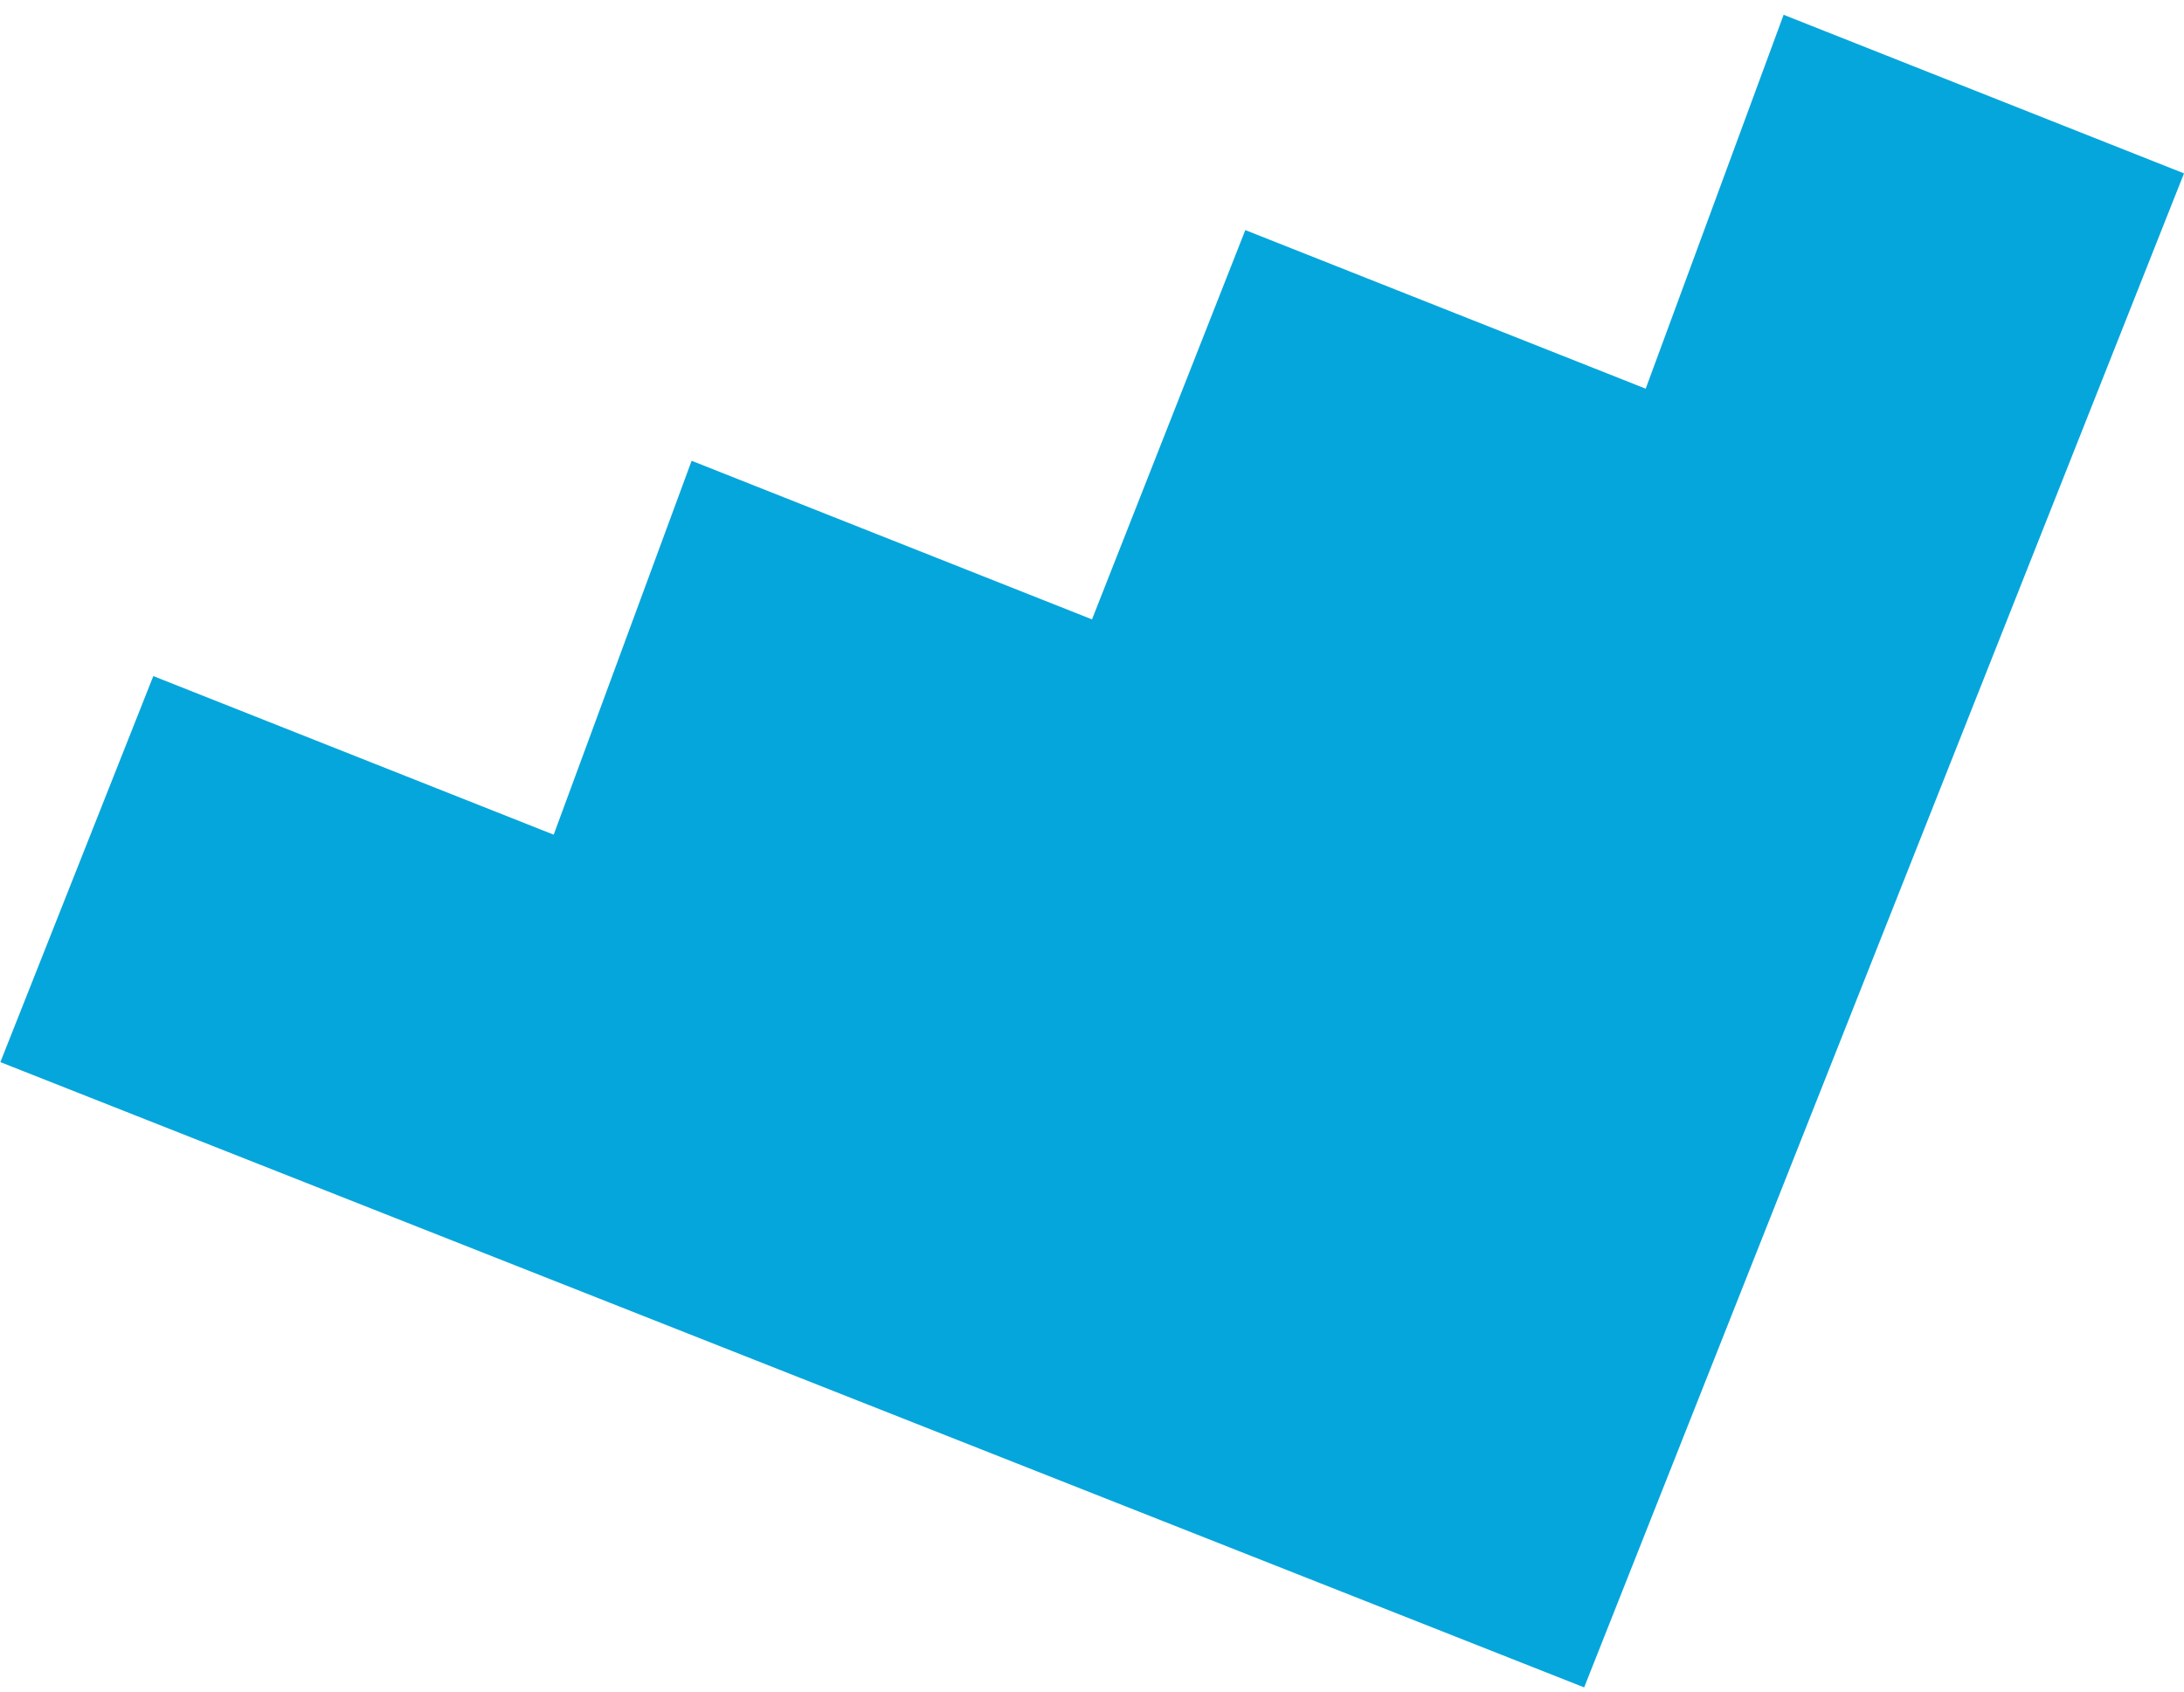 <?xml version="1.0" encoding="UTF-8"?> <svg xmlns="http://www.w3.org/2000/svg" width="142" height="110" viewBox="0 0 142 110" fill="none"><path d="M142 11.274L115.968 0.962L107 25.274L80.968 14.962L71 40.275L44.968 29.962L36 54.275L9.968 43.962L0.024 69.064L102.999 109.722L142 11.274Z" fill="#05A6DB"></path></svg> 